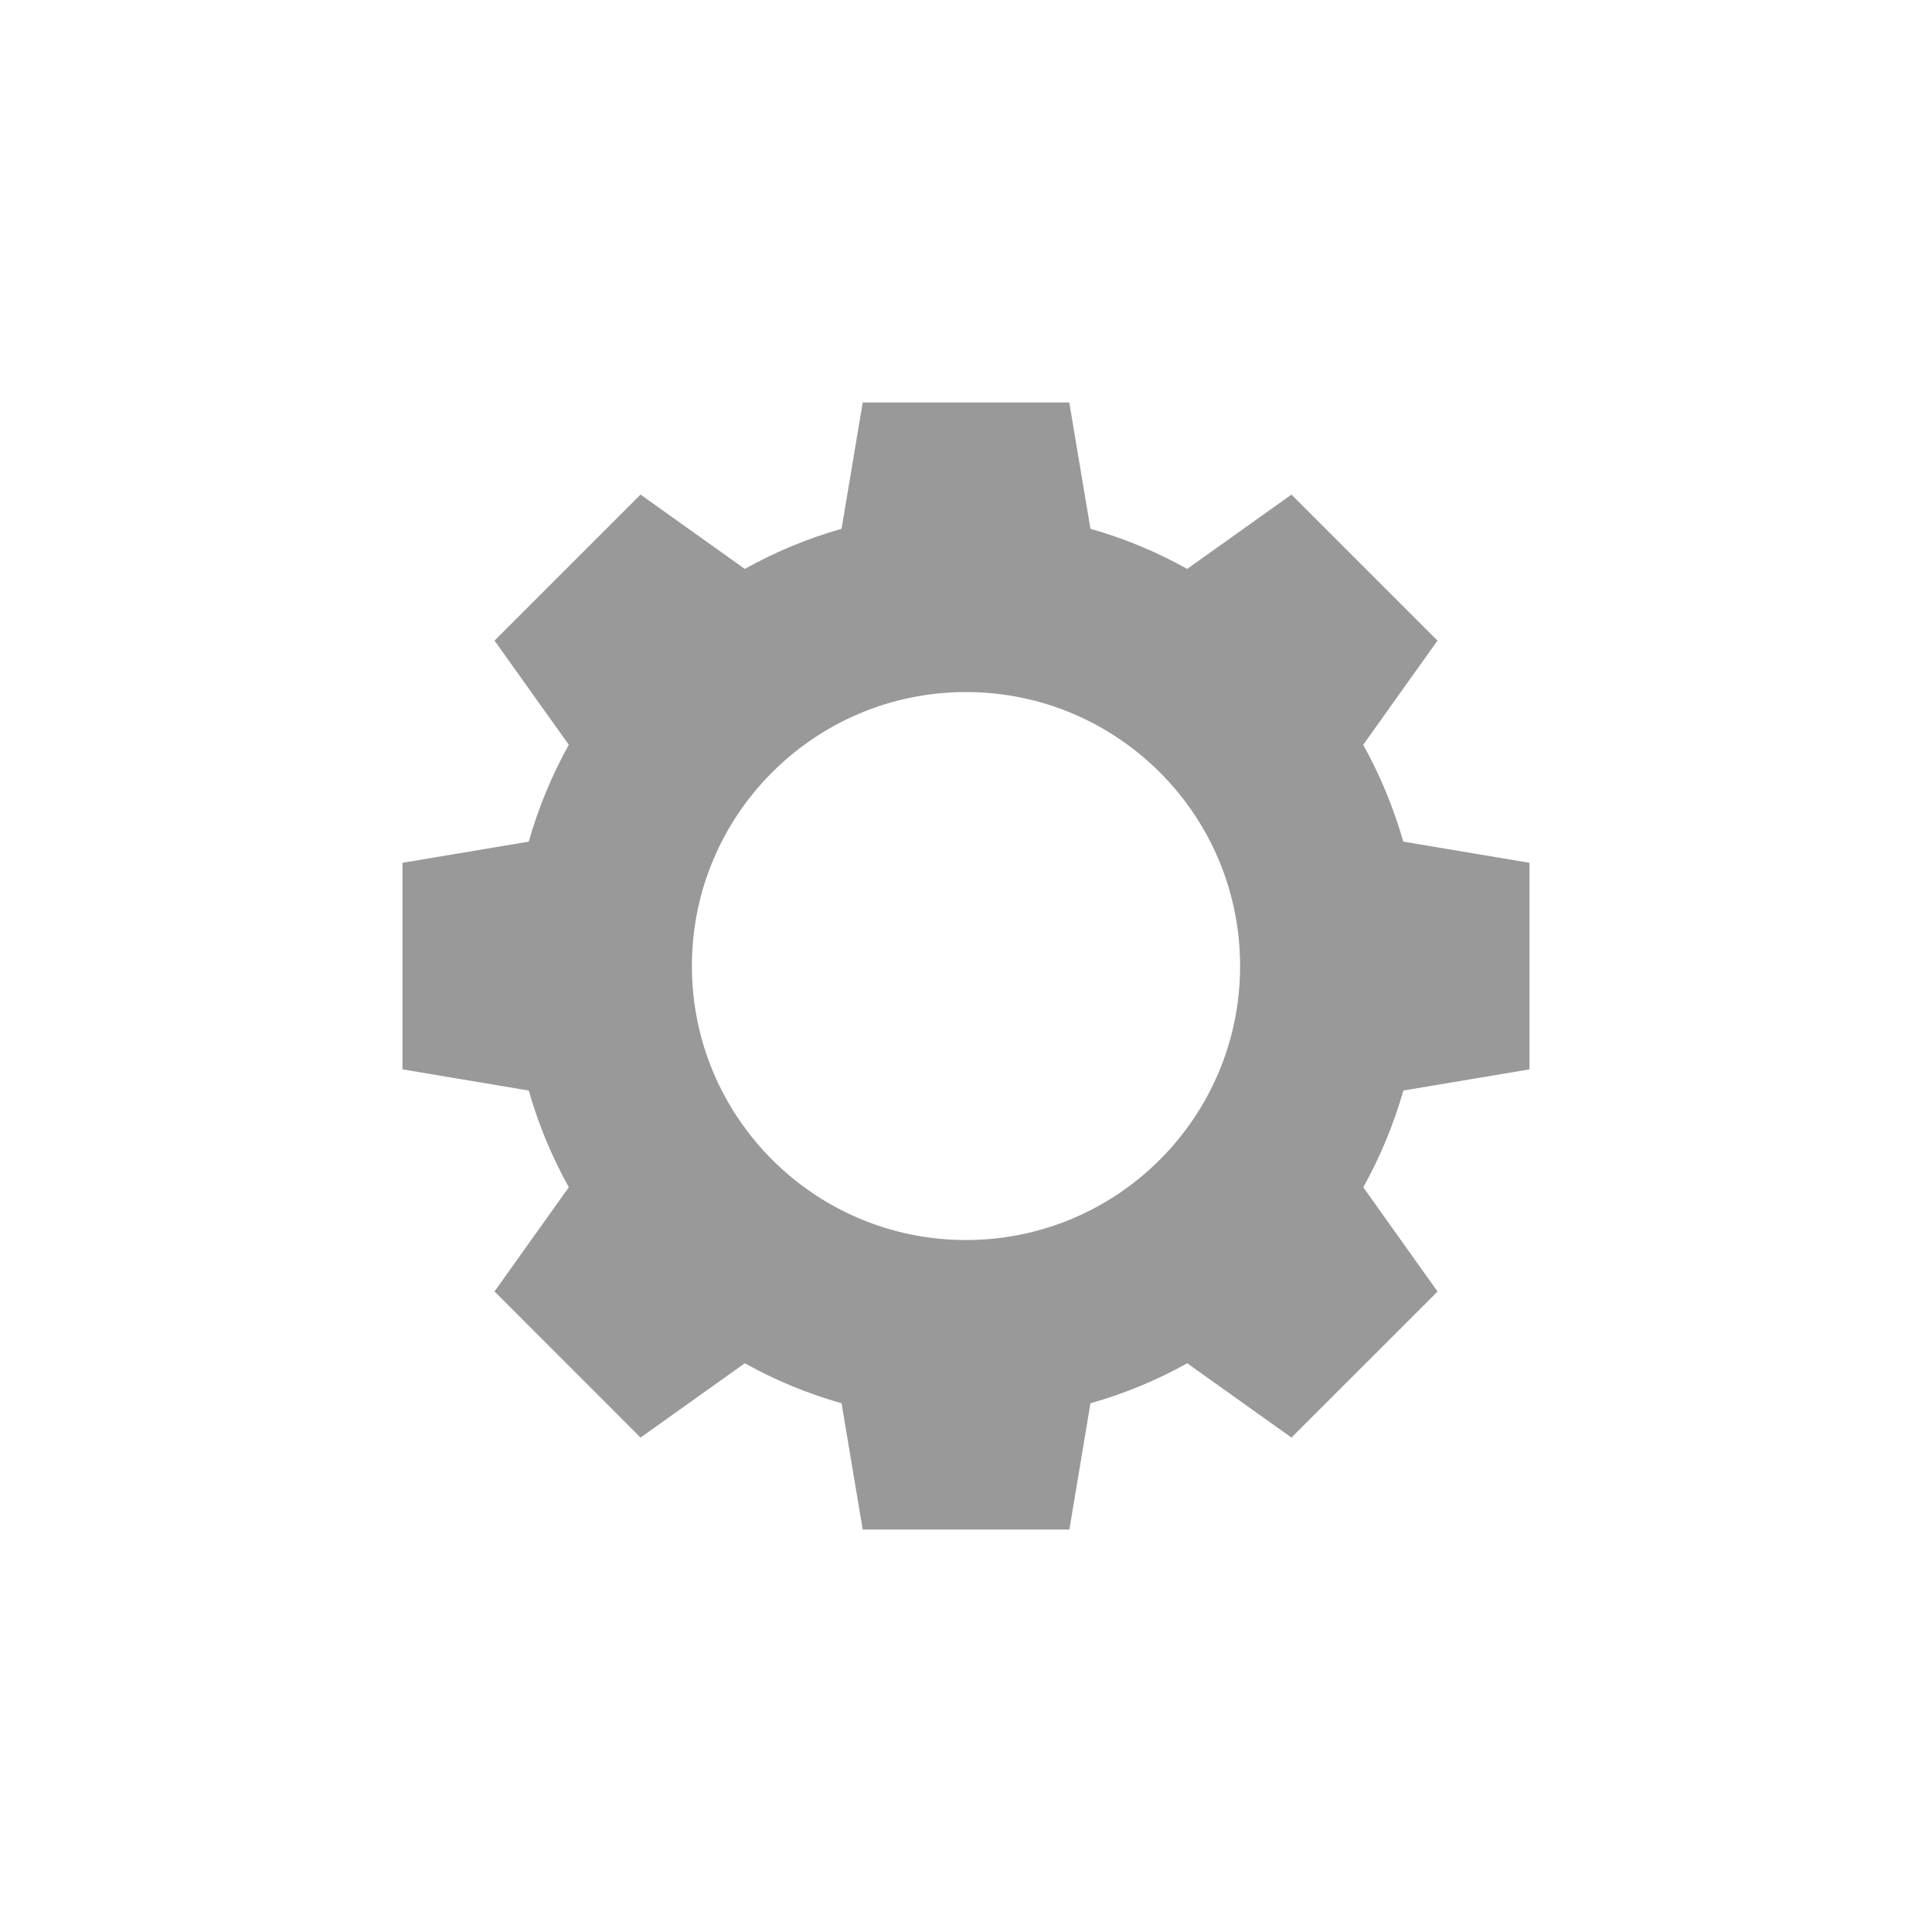 <?xml version="1.0" encoding="UTF-8"?>
<svg width="24px" height="24px" viewBox="0 0 24 24" version="1.1" xmlns="http://www.w3.org/2000/svg" xmlns:xlink="http://www.w3.org/1999/xlink">
    <!-- Generator: Sketch 46.2 (44496) - http://www.bohemiancoding.com/sketch -->
    <title>icon/settings</title>
    <desc>Created with Sketch.</desc>
    <defs></defs>
    <g id="Symbols" stroke="none" stroke-width="1" fill="none" fill-rule="evenodd">
        <g id="icon/settings" fill="#999999">
            <path d="M12,15.404 C10.12,15.404 8.595,13.88 8.595,12 C8.595,10.121 10.12,8.597 12,8.597 C13.88,8.597 15.405,10.121 15.405,12 C15.405,13.88 13.88,15.404 12,15.404 L12,15.404 Z M19,13.284 L19,10.718 L17.432,10.455 C17.311,10.032 17.144,9.629 16.934,9.252 L17.857,7.958 L16.043,6.144 L14.748,7.067 C14.372,6.857 13.969,6.689 13.546,6.569 L13.283,5 L10.717,5 L10.454,6.569 C10.031,6.689 9.629,6.857 9.252,7.067 L7.957,6.144 L6.143,7.958 L7.066,9.252 C6.856,9.629 6.689,10.031 6.568,10.455 L5,10.718 L5,13.284 L6.568,13.547 C6.689,13.97 6.856,14.372 7.066,14.748 L6.143,16.043 L7.957,17.858 L9.252,16.935 C9.629,17.145 10.031,17.312 10.454,17.432 L10.717,19.001 L13.284,19.001 L13.546,17.432 C13.969,17.312 14.372,17.145 14.748,16.935 L16.043,17.858 L17.858,16.044 L16.935,14.749 C17.145,14.373 17.312,13.97 17.433,13.547 L19,13.284 Z" id="Fill-1-Copy-15"></path>
        </g>
    </g>
</svg>